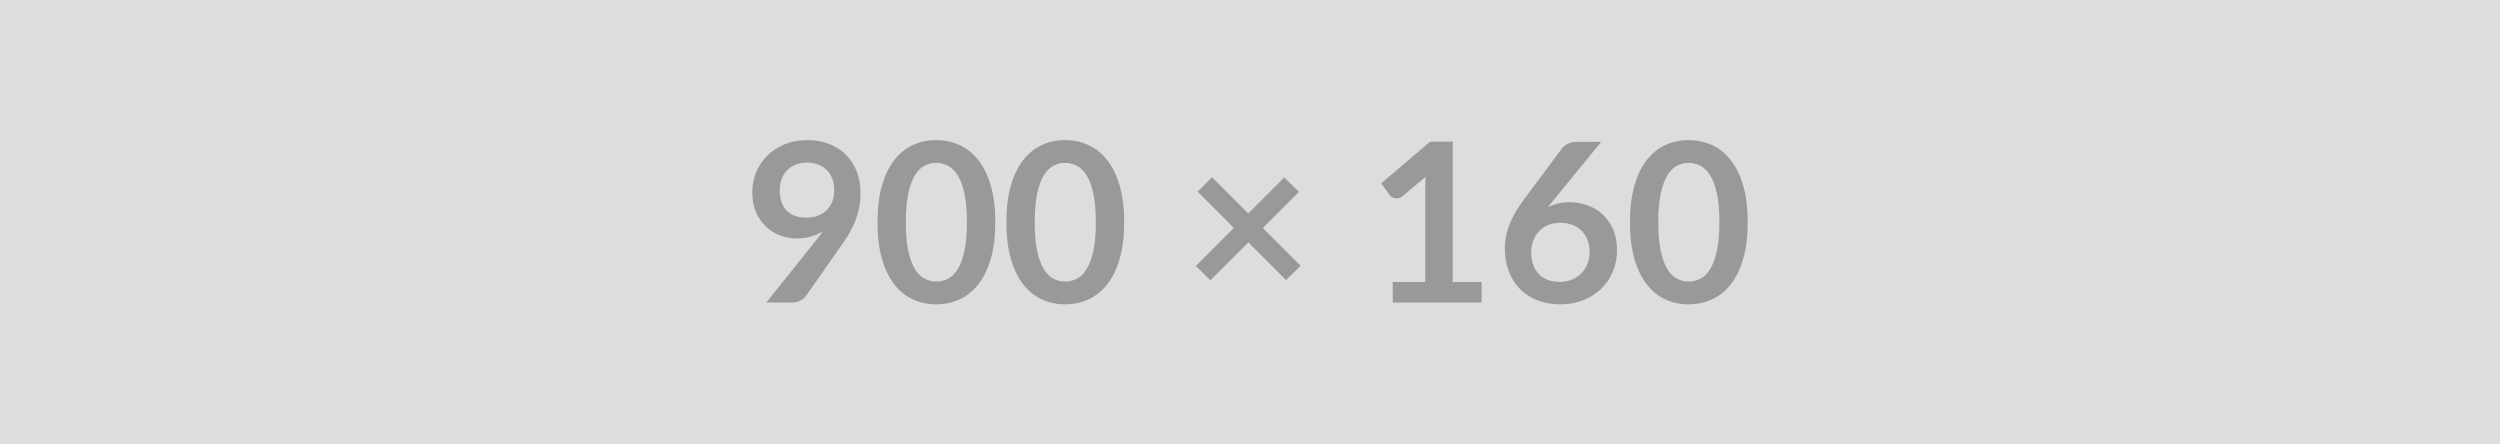 <?xml version="1.0" encoding="UTF-8"?> <svg xmlns="http://www.w3.org/2000/svg" width="900" height="160" viewBox="0 0 900 160"><rect width="100%" height="100%" fill="#DDDDDD"></rect><path fill="#999999" d="M280.7 68.44q0 4.84 2.5 7.38t7.1 2.54q2.4 0 4.28-.76 1.88-.76 3.16-2.08 1.28-1.32 1.94-3.12.66-1.8.66-3.88 0-2.36-.72-4.22-.72-1.86-2.04-3.14t-3.14-1.96q-1.82-.68-3.98-.68-2.24 0-4.04.74-1.8.74-3.08 2.06t-1.96 3.14q-.68 1.82-.68 3.98Zm-4.84 40.48 17.96-22.44q.68-.84 1.28-1.64.6-.8 1.16-1.6-2 1.28-4.4 1.94-2.4.66-5.04.66-3 0-5.88-1.04t-5.12-3.14q-2.24-2.1-3.62-5.2t-1.38-7.26q0-3.88 1.44-7.28 1.44-3.4 4.04-5.96t6.24-4.04q3.64-1.48 8.04-1.48 4.44 0 7.98 1.4t6.04 3.92q2.5 2.52 3.84 6.04 1.34 3.52 1.34 7.72 0 2.68-.46 5.08t-1.3 4.62q-.84 2.22-2.04 4.34-1.2 2.12-2.68 4.2l-13.24 18.88q-.68.96-2.04 1.62-1.36.66-3.08.66h-9.08ZM358.3 80q0 7.56-1.62 13.14-1.62 5.58-4.48 9.22-2.86 3.64-6.76 5.42-3.9 1.78-8.42 1.78t-8.38-1.78q-3.86-1.78-6.7-5.42-2.84-3.64-4.44-9.22-1.6-5.58-1.6-13.14 0-7.6 1.6-13.16 1.6-5.56 4.44-9.2 2.84-3.64 6.7-5.42 3.86-1.78 8.38-1.78 4.52 0 8.42 1.78 3.9 1.78 6.76 5.42 2.86 3.64 4.48 9.2Q358.3 72.4 358.3 80Zm-10.2 0q0-6.28-.92-10.4t-2.46-6.56q-1.54-2.44-3.54-3.42t-4.16-.98q-2.12 0-4.1.98-1.98.98-3.5 3.42T327 69.6q-.9 4.12-.9 10.4t.9 10.4q.9 4.12 2.42 6.56 1.52 2.44 3.5 3.42t4.1.98q2.16 0 4.16-.98t3.54-3.42q1.54-2.44 2.46-6.56.92-4.12.92-10.4Zm56.6 0q0 7.56-1.62 13.14-1.62 5.58-4.48 9.22-2.86 3.64-6.76 5.42-3.9 1.78-8.42 1.78t-8.38-1.78q-3.86-1.78-6.7-5.42-2.84-3.64-4.44-9.22-1.6-5.58-1.6-13.14 0-7.6 1.6-13.16 1.6-5.56 4.44-9.2 2.84-3.64 6.7-5.42 3.86-1.78 8.38-1.78 4.52 0 8.42 1.78 3.9 1.78 6.76 5.42 2.86 3.64 4.48 9.2Q404.7 72.4 404.7 80Zm-10.2 0q0-6.28-.92-10.4t-2.46-6.56q-1.54-2.44-3.54-3.42t-4.16-.98q-2.12 0-4.1.98-1.98.98-3.5 3.42t-2.42 6.56q-.9 4.12-.9 10.4t.9 10.4q.9 4.12 2.42 6.56 1.52 2.44 3.5 3.42t4.1.98q2.16 0 4.16-.98t3.54-3.42q1.54-2.44 2.46-6.56.92-4.12.92-10.4Zm73.72 15.68-5.24 5.16-13.56-13.56-13.68 13.64-5.24-5.16 13.68-13.72L431.14 69l5.2-5.2 13.04 13.04 12.96-12.96 5.28 5.2-13 13 13.6 13.6Zm54.76 5.84h10.4v7.4h-32v-7.4h11.72V67.8q0-2 .12-4.12l-8.32 6.96q-.72.56-1.42.7-.7.14-1.32.02-.62-.12-1.1-.42-.48-.3-.72-.66L497.22 66l17.64-15h8.12v50.52Zm53.44-50.44-17.16 21-2 2.48q1.68-.84 3.62-1.3 1.94-.46 4.18-.46 3.28 0 6.38 1.08t5.46 3.26q2.36 2.18 3.8 5.42 1.44 3.24 1.44 7.56 0 4.04-1.48 7.58t-4.16 6.18q-2.68 2.64-6.46 4.16t-8.34 1.52q-4.64 0-8.32-1.48-3.68-1.48-6.28-4.14-2.6-2.66-3.98-6.4t-1.38-8.3q0-4.08 1.66-8.38 1.66-4.3 5.14-8.94l13.8-18.52q.72-.96 2.1-1.64 1.38-.68 3.18-.68h8.8Zm-14.92 50.4q2.36 0 4.34-.8t3.4-2.24q1.42-1.44 2.22-3.38.8-1.94.8-4.22 0-2.48-.76-4.46t-2.16-3.36q-1.4-1.38-3.36-2.1-1.96-.72-4.32-.72-2.36 0-4.28.8-1.92.8-3.28 2.22-1.36 1.42-2.12 3.36t-.76 4.18q0 2.4.66 4.38t1.96 3.38q1.3 1.4 3.22 2.18 1.92.78 4.44.78ZM629.18 80q0 7.56-1.62 13.14-1.62 5.58-4.48 9.22-2.86 3.64-6.76 5.42-3.9 1.78-8.42 1.78t-8.38-1.78q-3.86-1.78-6.7-5.42-2.84-3.64-4.44-9.22-1.6-5.58-1.6-13.14 0-7.6 1.6-13.16 1.6-5.56 4.44-9.2 2.84-3.64 6.7-5.42 3.86-1.78 8.38-1.78 4.52 0 8.42 1.78 3.9 1.78 6.76 5.42 2.86 3.64 4.48 9.2 1.62 5.56 1.62 13.16Zm-10.2 0q0-6.28-.92-10.4t-2.46-6.56q-1.54-2.44-3.54-3.42t-4.16-.98q-2.12 0-4.1.98-1.98.98-3.5 3.42t-2.42 6.56q-.9 4.12-.9 10.4t.9 10.4q.9 4.12 2.42 6.56 1.52 2.44 3.5 3.42t4.1.98q2.16 0 4.16-.98t3.54-3.42q1.54-2.44 2.46-6.56.92-4.12.92-10.4Z"></path></svg> 
